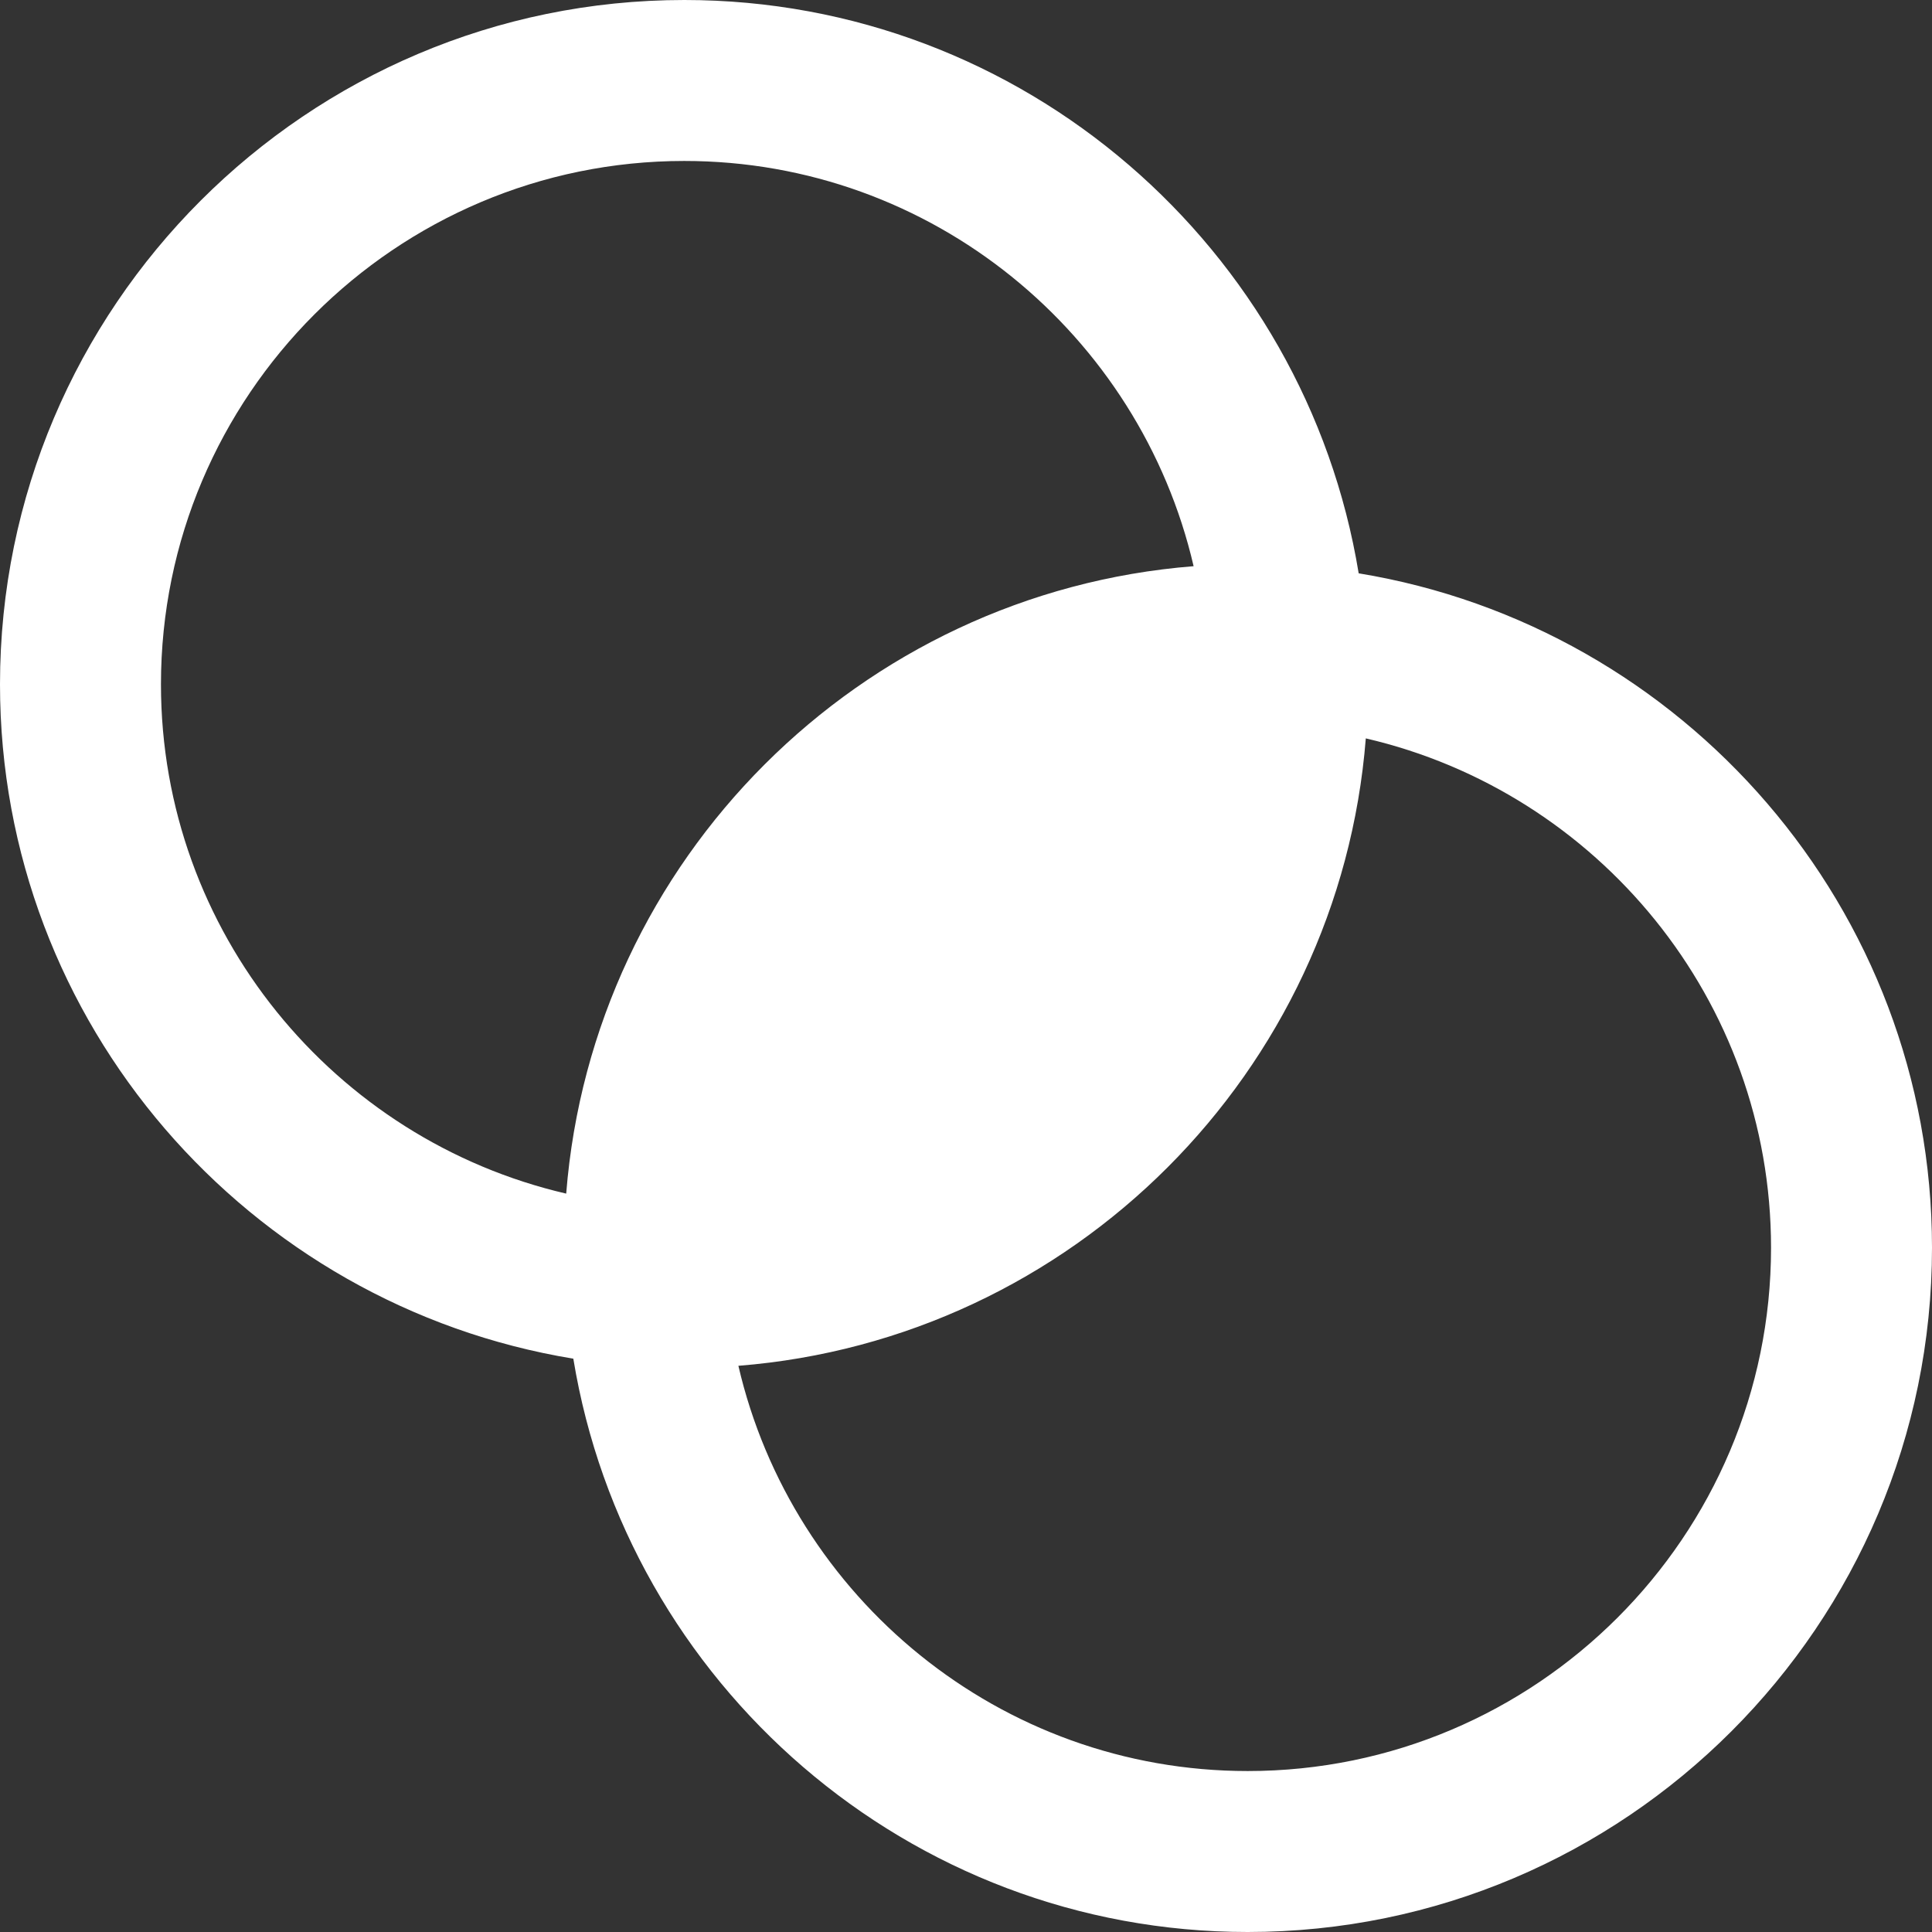 <svg xmlns="http://www.w3.org/2000/svg" width="16" height="16" viewBox="0 0 16 16" fill="none"><rect x="0" y="0" width="16" height="16" fill="#333333" stroke="none"/><g id="i: insights-infographic" clip-path="url(#clip0_2963_31344)"><path id="Vector" d="M11.252 4.748C10.811 2.06 8.478 0 5.667 0C2.542 0 0 2.542 0 5.667C0 8.478 2.06 10.811 4.748 11.252C5.189 13.94 7.522 16 10.333 16C13.458 16 16 13.458 16 10.333C16 7.522 13.94 5.189 11.252 4.748ZM1.333 5.667C1.333 3.277 3.277 1.333 5.667 1.333C7.719 1.333 9.44 2.77 9.885 4.689C7.118 4.908 4.908 7.118 4.689 9.885C2.77 9.44 1.333 7.719 1.333 5.667ZM10.333 14.667C8.281 14.667 6.56 13.23 6.115 11.311C8.882 11.092 11.092 8.882 11.311 6.115C13.23 6.56 14.667 8.281 14.667 10.333C14.667 12.723 12.723 14.667 10.333 14.667Z" fill="white"></path></g><defs><clipPath id="clip0_2963_31344"><rect width="16" height="16" fill="white"></rect></clipPath></defs></svg>